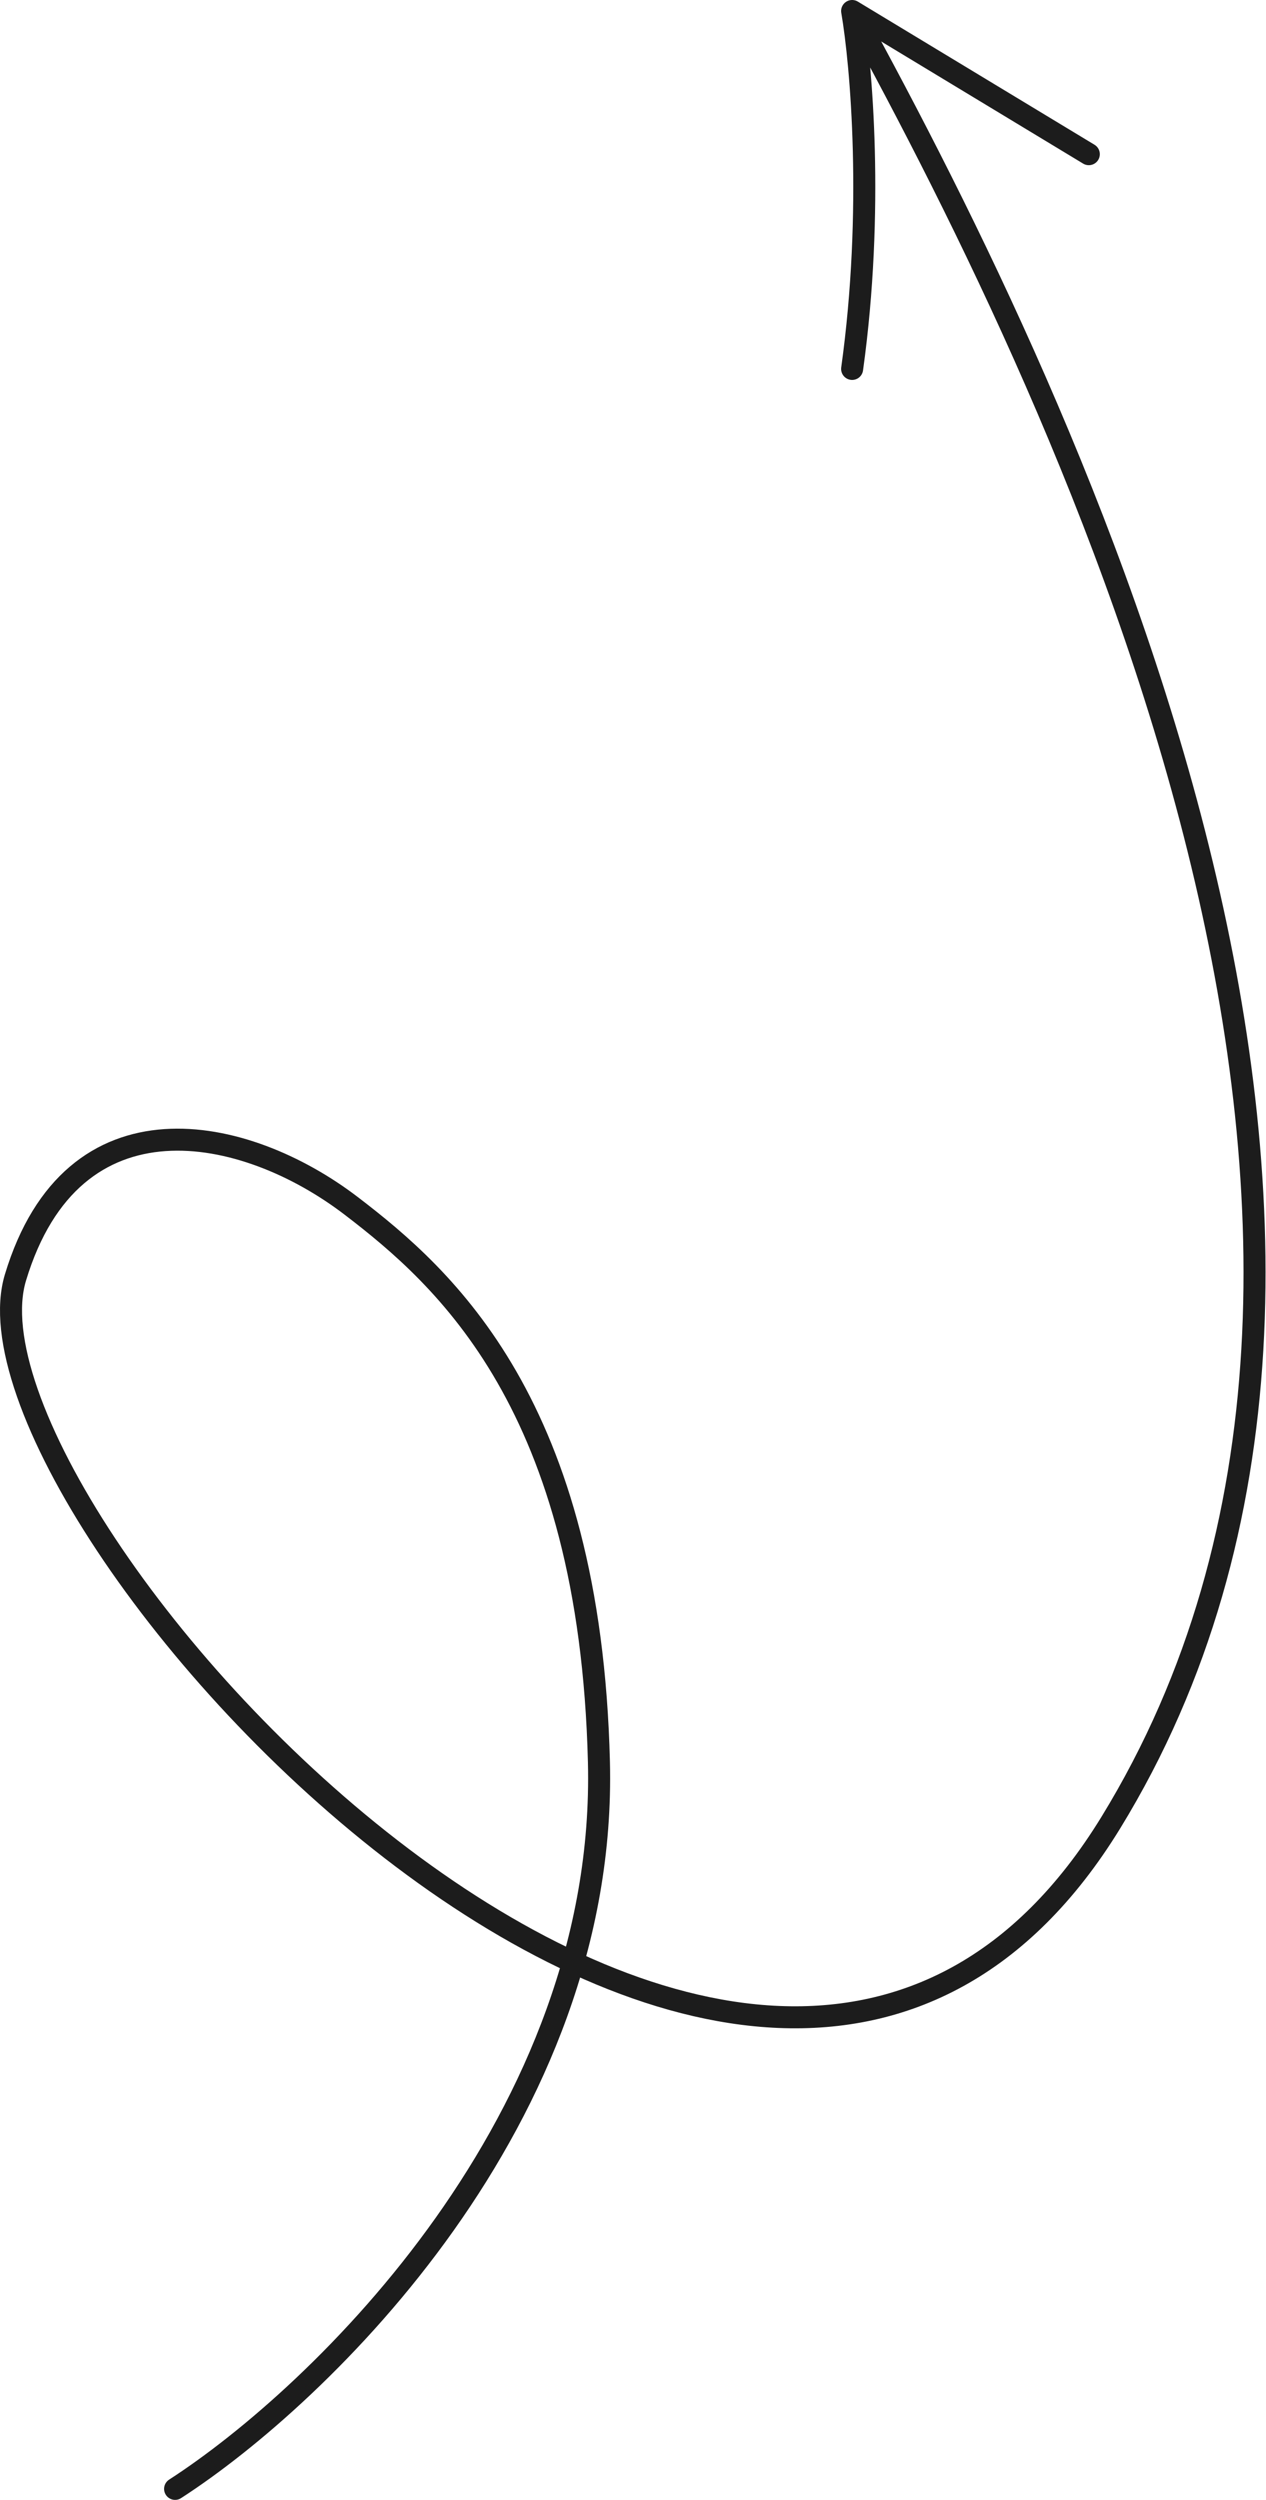 <?xml version="1.0" encoding="UTF-8"?> <svg xmlns="http://www.w3.org/2000/svg" width="115" height="227" viewBox="0 0 115 227" fill="none"><path d="M15.905 226C29.071 217.5 55.205 192.4 54.405 160C53.605 127.6 40.405 116 31.905 109.5C22.23 102.102 6.605 98.8 1.405 116C-5.095 137.5 68.405 218.5 100.905 165.5C133.405 112.5 97.405 37.5 77.405 1M77.405 1C78.238 5.833 79.405 19.1 77.405 33.5M77.405 1L98.905 14" stroke="#1C1C1C" stroke-width="2" stroke-linecap="round" stroke-linejoin="round"></path></svg> 